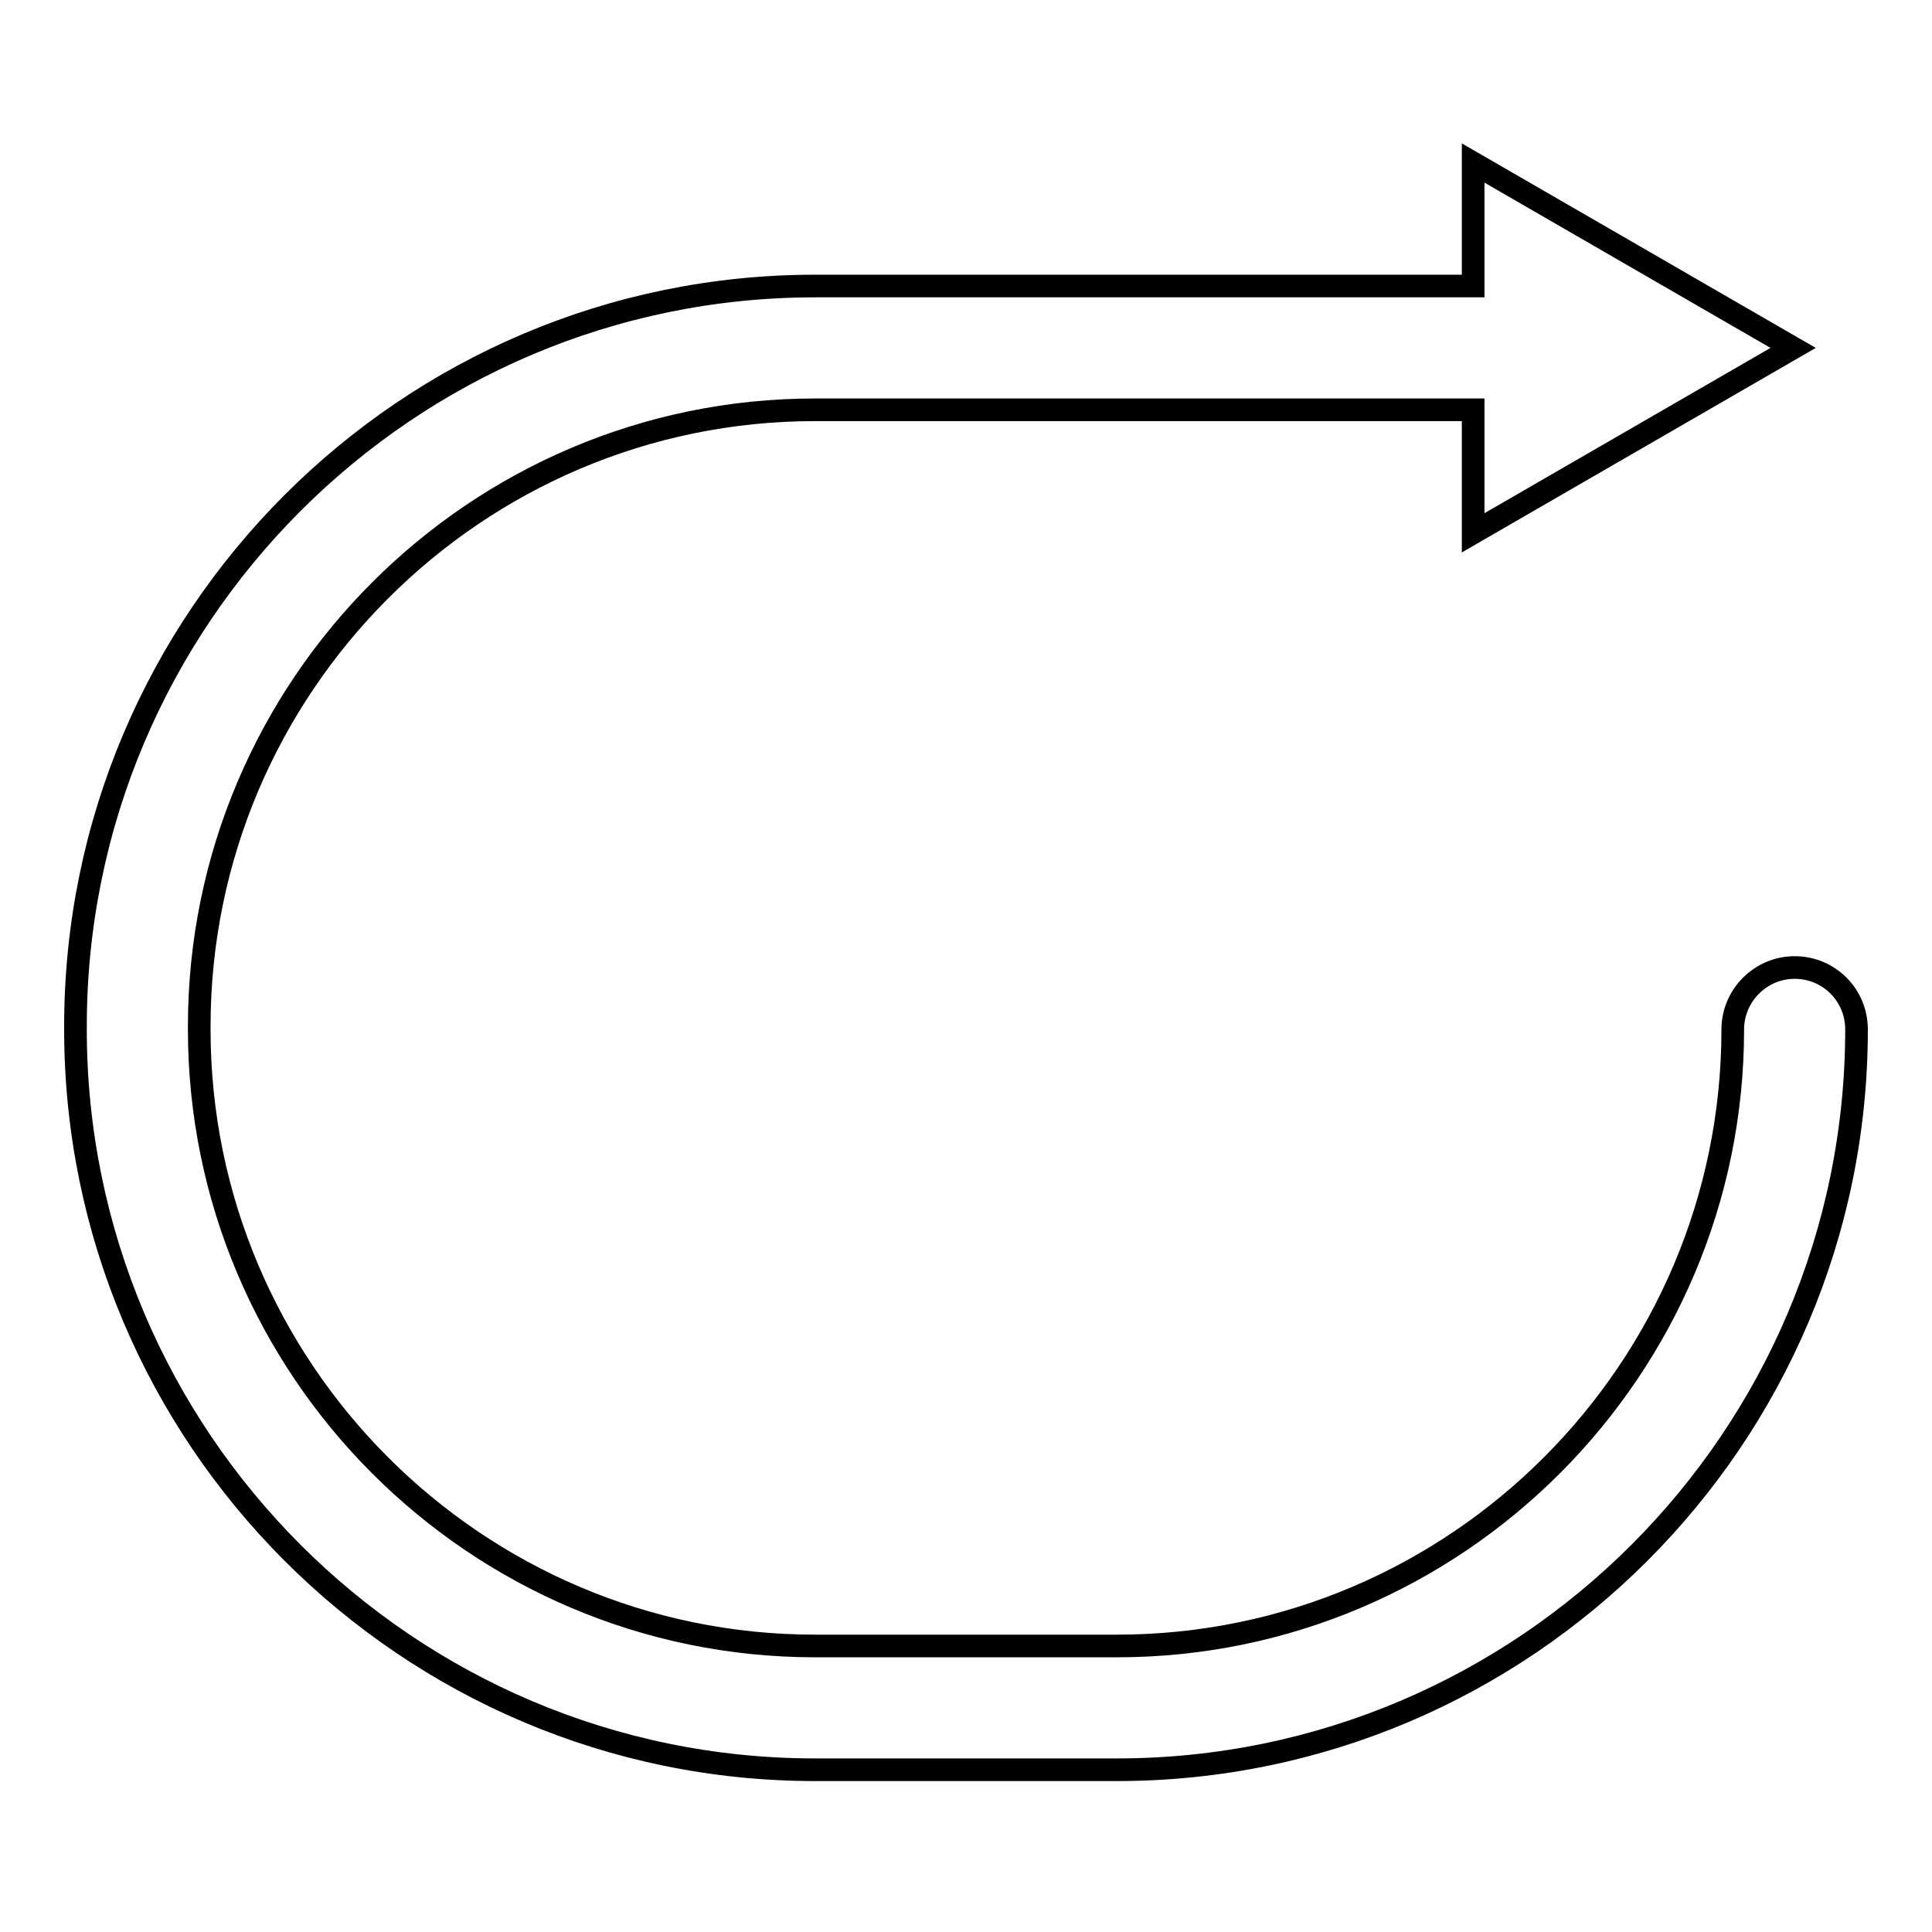 <?xml version="1.0" encoding="utf-8"?>
<!-- Svg Vector Icons : http://www.onlinewebfonts.com/icon -->
<!DOCTYPE svg PUBLIC "-//W3C//DTD SVG 1.1//EN" "http://www.w3.org/Graphics/SVG/1.1/DTD/svg11.dtd">
<svg version="1.1" xmlns="http://www.w3.org/2000/svg" xmlns:xlink="http://www.w3.org/1999/xlink" x="0px" y="0px" viewBox="0 0 256 256" enable-background="new 0 0 256 256" xml:space="preserve">
<g> <path stroke-width="3" fill-opacity="0" stroke="#000000"  d="M237.8,128.2c-4.5,0-8.2,3.7-8.2,8.2c0,45-36.6,81.7-81.6,81.7H108c-45,0-81.6-36.7-81.6-81.7V136 c0-45,36.6-81.7,81.6-81.7h87.2v16.3l42.4-24.5l-42.4-24.5v16.3H108c-54,0-98,44-98,98.1v0.4c0,54.1,44,98.1,98,98.1H148 c54,0,98-44,98-98.1C246,131.9,242.4,128.2,237.8,128.2z"/></g>
</svg>